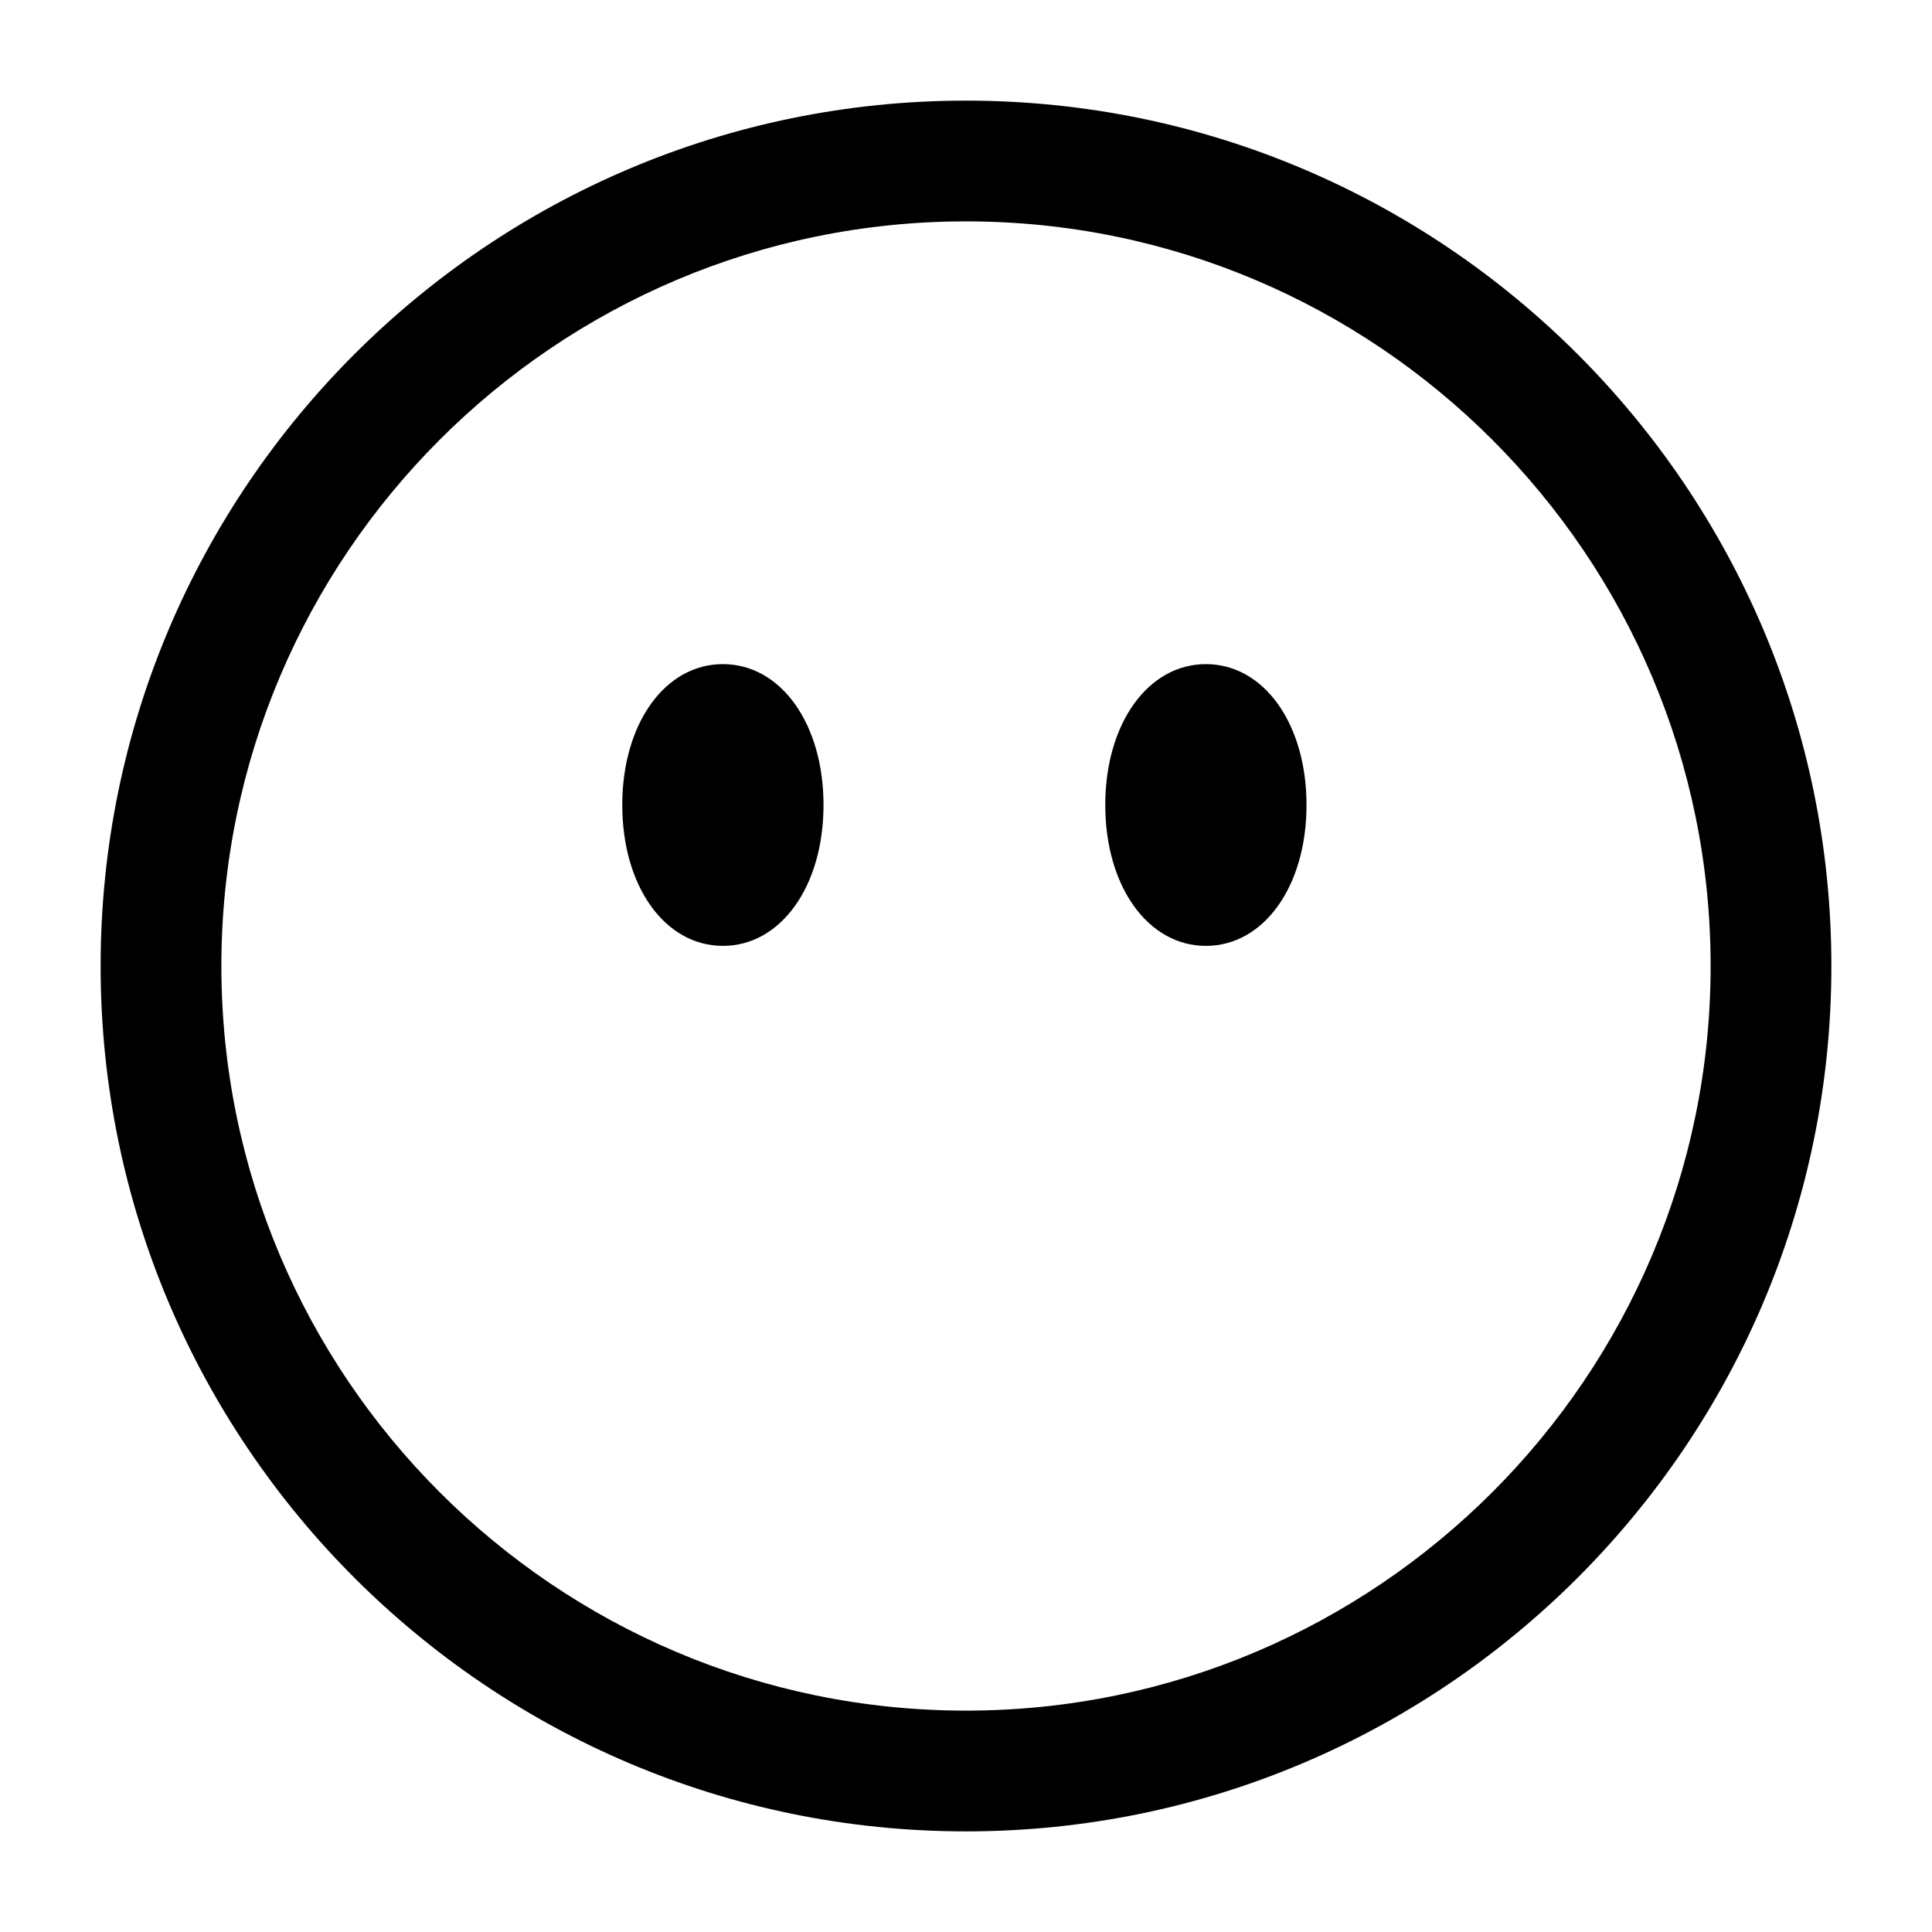 <svg width="24" height="24" viewBox="0 0 24 24" fill="none" xmlns="http://www.w3.org/2000/svg">
<path d="M12 22.75C6.07 22.75 1.25 17.93 1.25 12C1.25 6.07 6.07 1.25 12 1.25C17.93 1.25 22.75 6.07 22.75 12C22.75 17.93 17.93 22.75 12 22.75ZM12 2.75C6.9 2.75 2.75 6.9 2.75 12C2.75 17.1 6.9 21.25 12 21.25C17.1 21.25 21.25 17.1 21.25 12C21.25 6.9 17.1 2.75 12 2.75ZM16.23 10C16.23 8.99 15.7 8.25 14.98 8.25C14.26 8.25 13.73 8.99 13.73 10C13.73 11.01 14.26 11.75 14.98 11.75C15.7 11.75 16.23 11.01 16.23 10ZM10.23 10C10.23 8.99 9.7 8.25 8.98 8.25C8.26 8.25 7.73 8.99 7.73 10C7.73 11.01 8.26 11.75 8.98 11.75C9.7 11.75 10.23 11.01 10.23 10Z" fill="black"/>
</svg>
